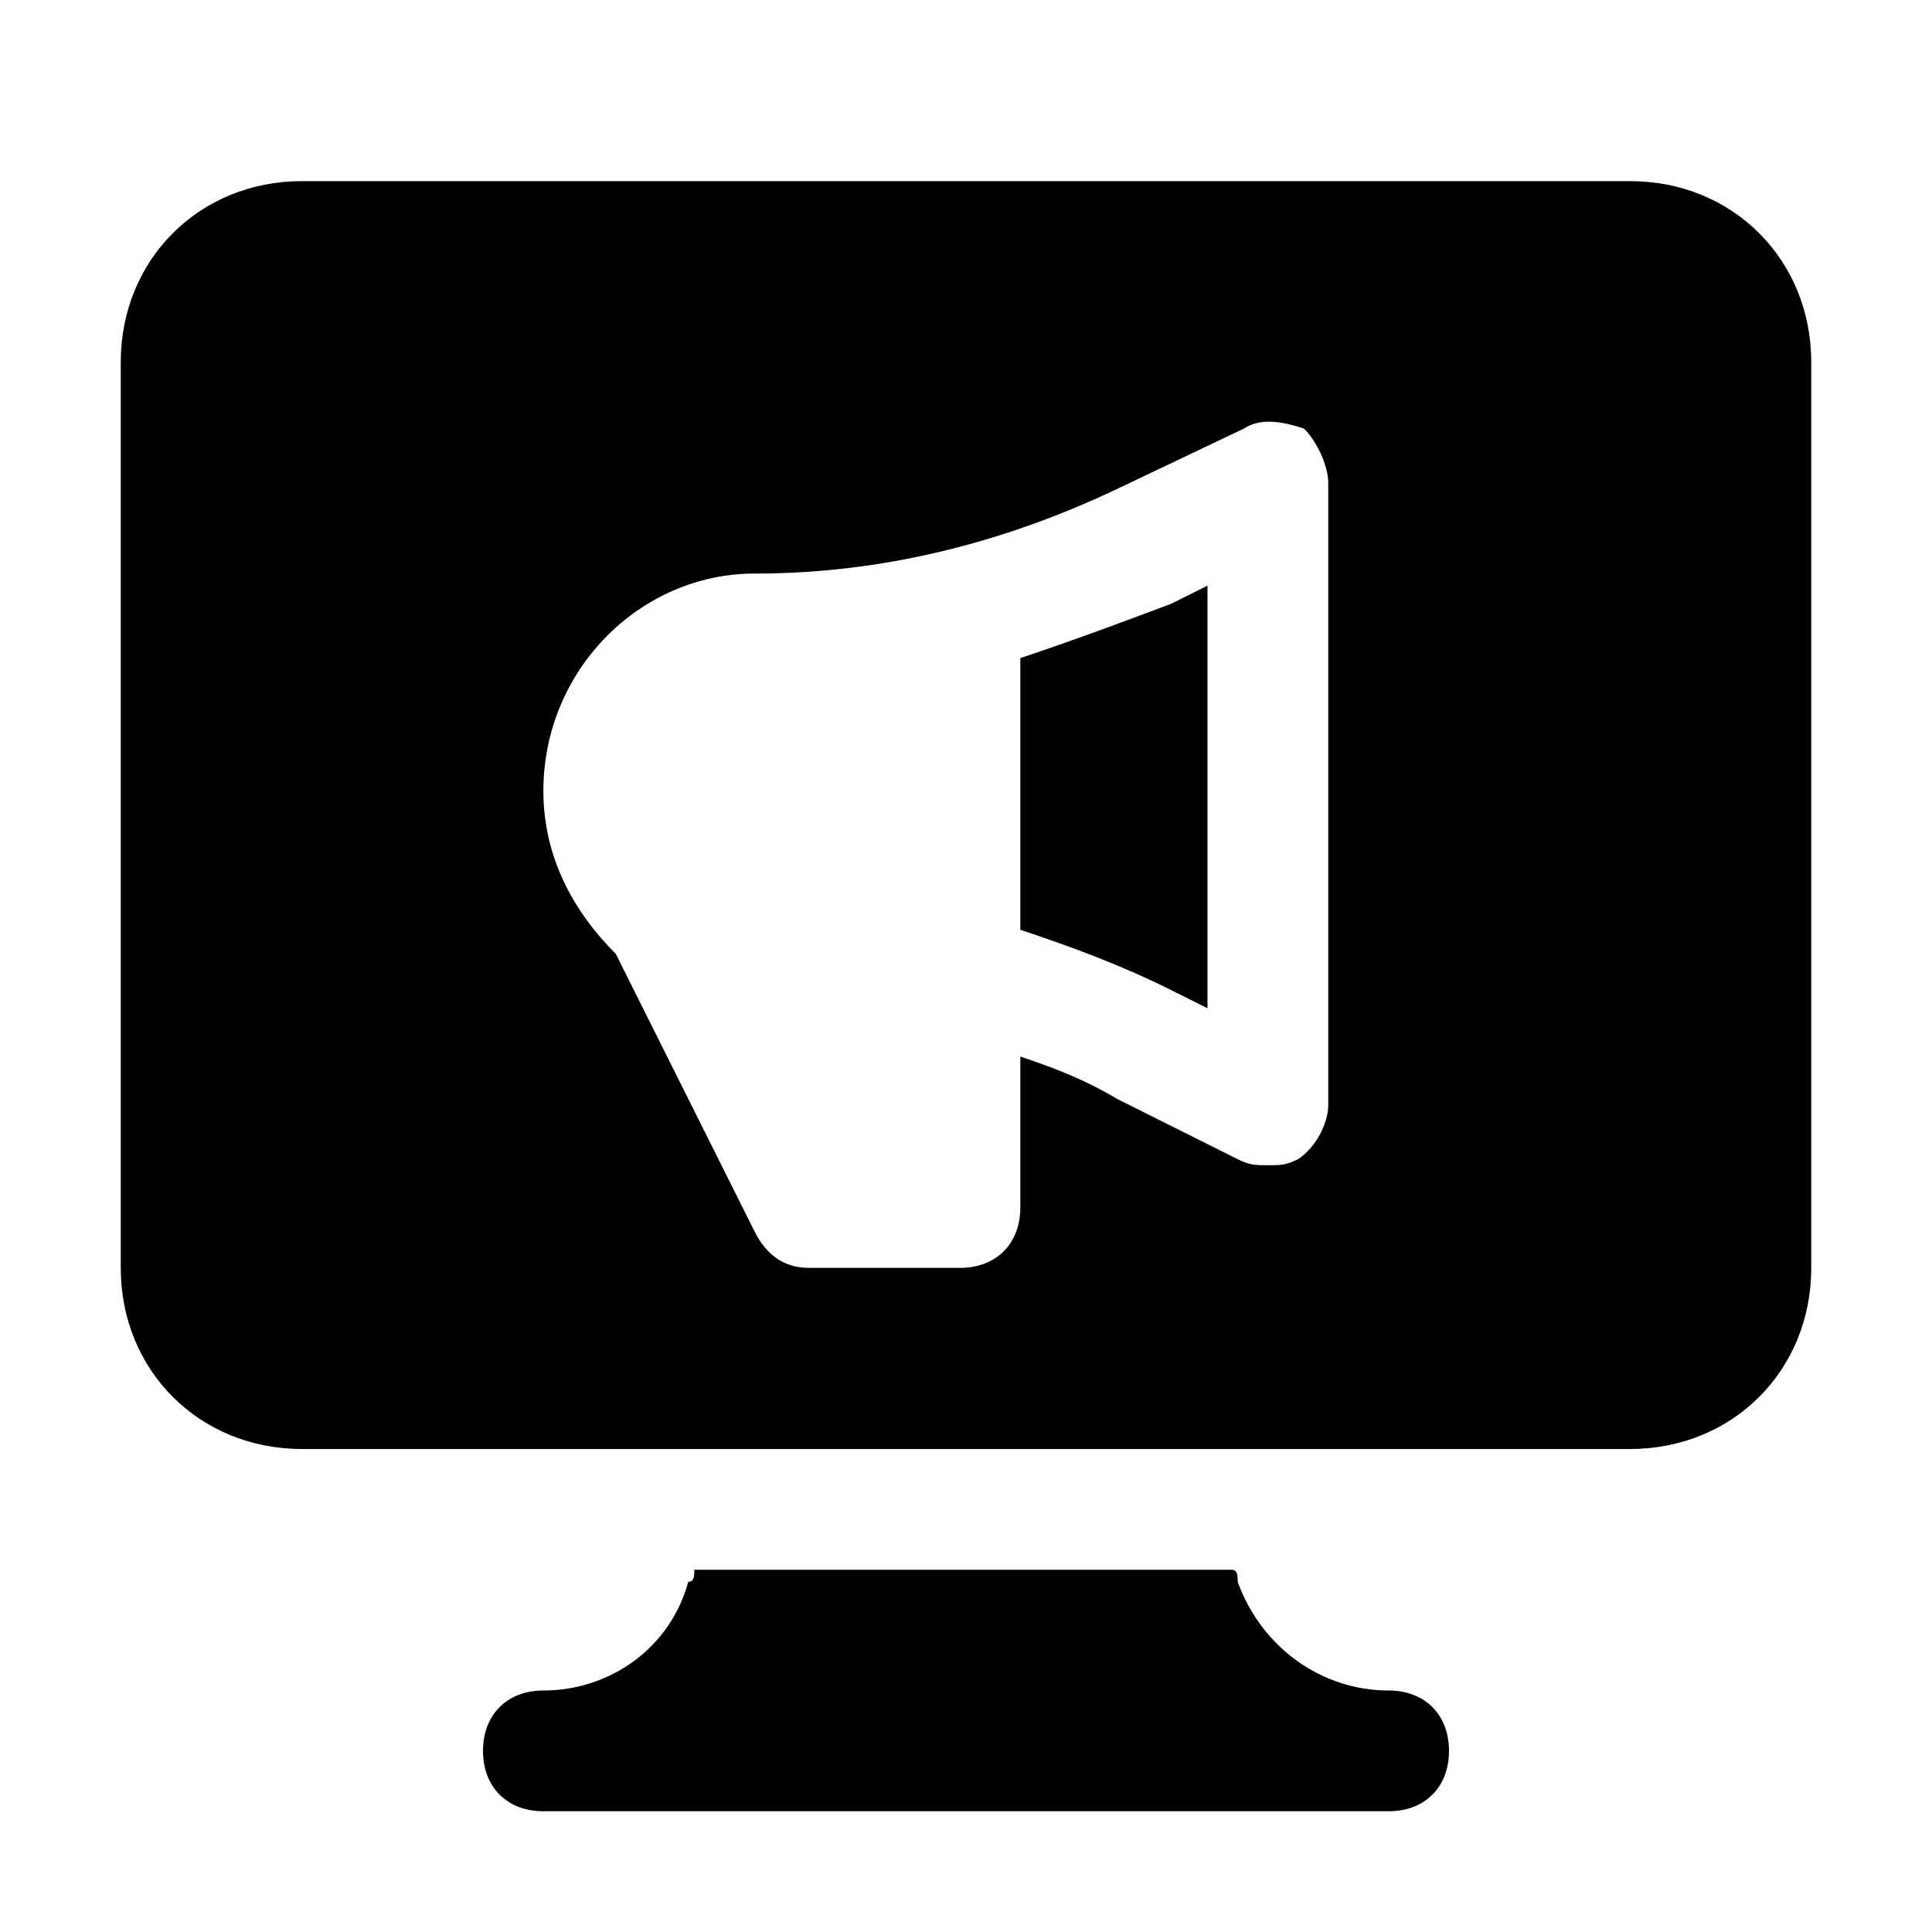 <?xml version="1.0" encoding="utf-8"?>

<!-- Скачано с сайта svg4.ru / Downloaded from svg4.ru -->
<svg fill="#000000" height="800px" width="800px" version="1.1" id="Icons" xmlns="http://www.w3.org/2000/svg" xmlns:xlink="http://www.w3.org/1999/xlink" 
	 viewBox="0 0 32 32" xml:space="preserve">
<path d="M23,28L23,28c-1.1,0-2.1-0.7-2.5-1.8c0-0.1,0-0.2-0.1-0.2h-8.9c0,0.1,0,0.2-0.1,0.2C11.1,27.3,10.1,28,9,28h0
	c-0.6,0-1,0.4-1,1s0.4,1,1,1h14c0.6,0,1-0.4,1-1S23.6,28,23,28z"/>
<g>
	<path d="M16.9,10.9v4.5c0.9,0.3,1.7,0.6,2.5,1l0.6,0.3v-7l-0.6,0.3C18.6,10.3,17.8,10.6,16.9,10.9z"/>
	<path d="M27,3H5C3.3,3,2,4.3,2,6v15c0,1.7,1.3,3,3,3h6.9h8.1H27c1.7,0,3-1.3,3-3V6C30,4.3,28.7,3,27,3z M22,18.3
		c0,0.3-0.2,0.7-0.5,0.9c-0.2,0.1-0.3,0.1-0.5,0.1c-0.2,0-0.3,0-0.5-0.1l-2-1c-0.5-0.3-1-0.5-1.6-0.7V20c0,0.6-0.4,1-1,1h-2.5
		c-0.4,0-0.7-0.2-0.9-0.6l-2.3-4.6C9.5,15.1,9,14.2,9,13.1c0-2,1.6-3.6,3.5-3.6c2.1,0,4.1-0.5,6-1.4l2.1-1c0.3-0.2,0.7-0.1,1,0
		C21.8,7.3,22,7.7,22,8V18.3z"/>
</g>
</svg>